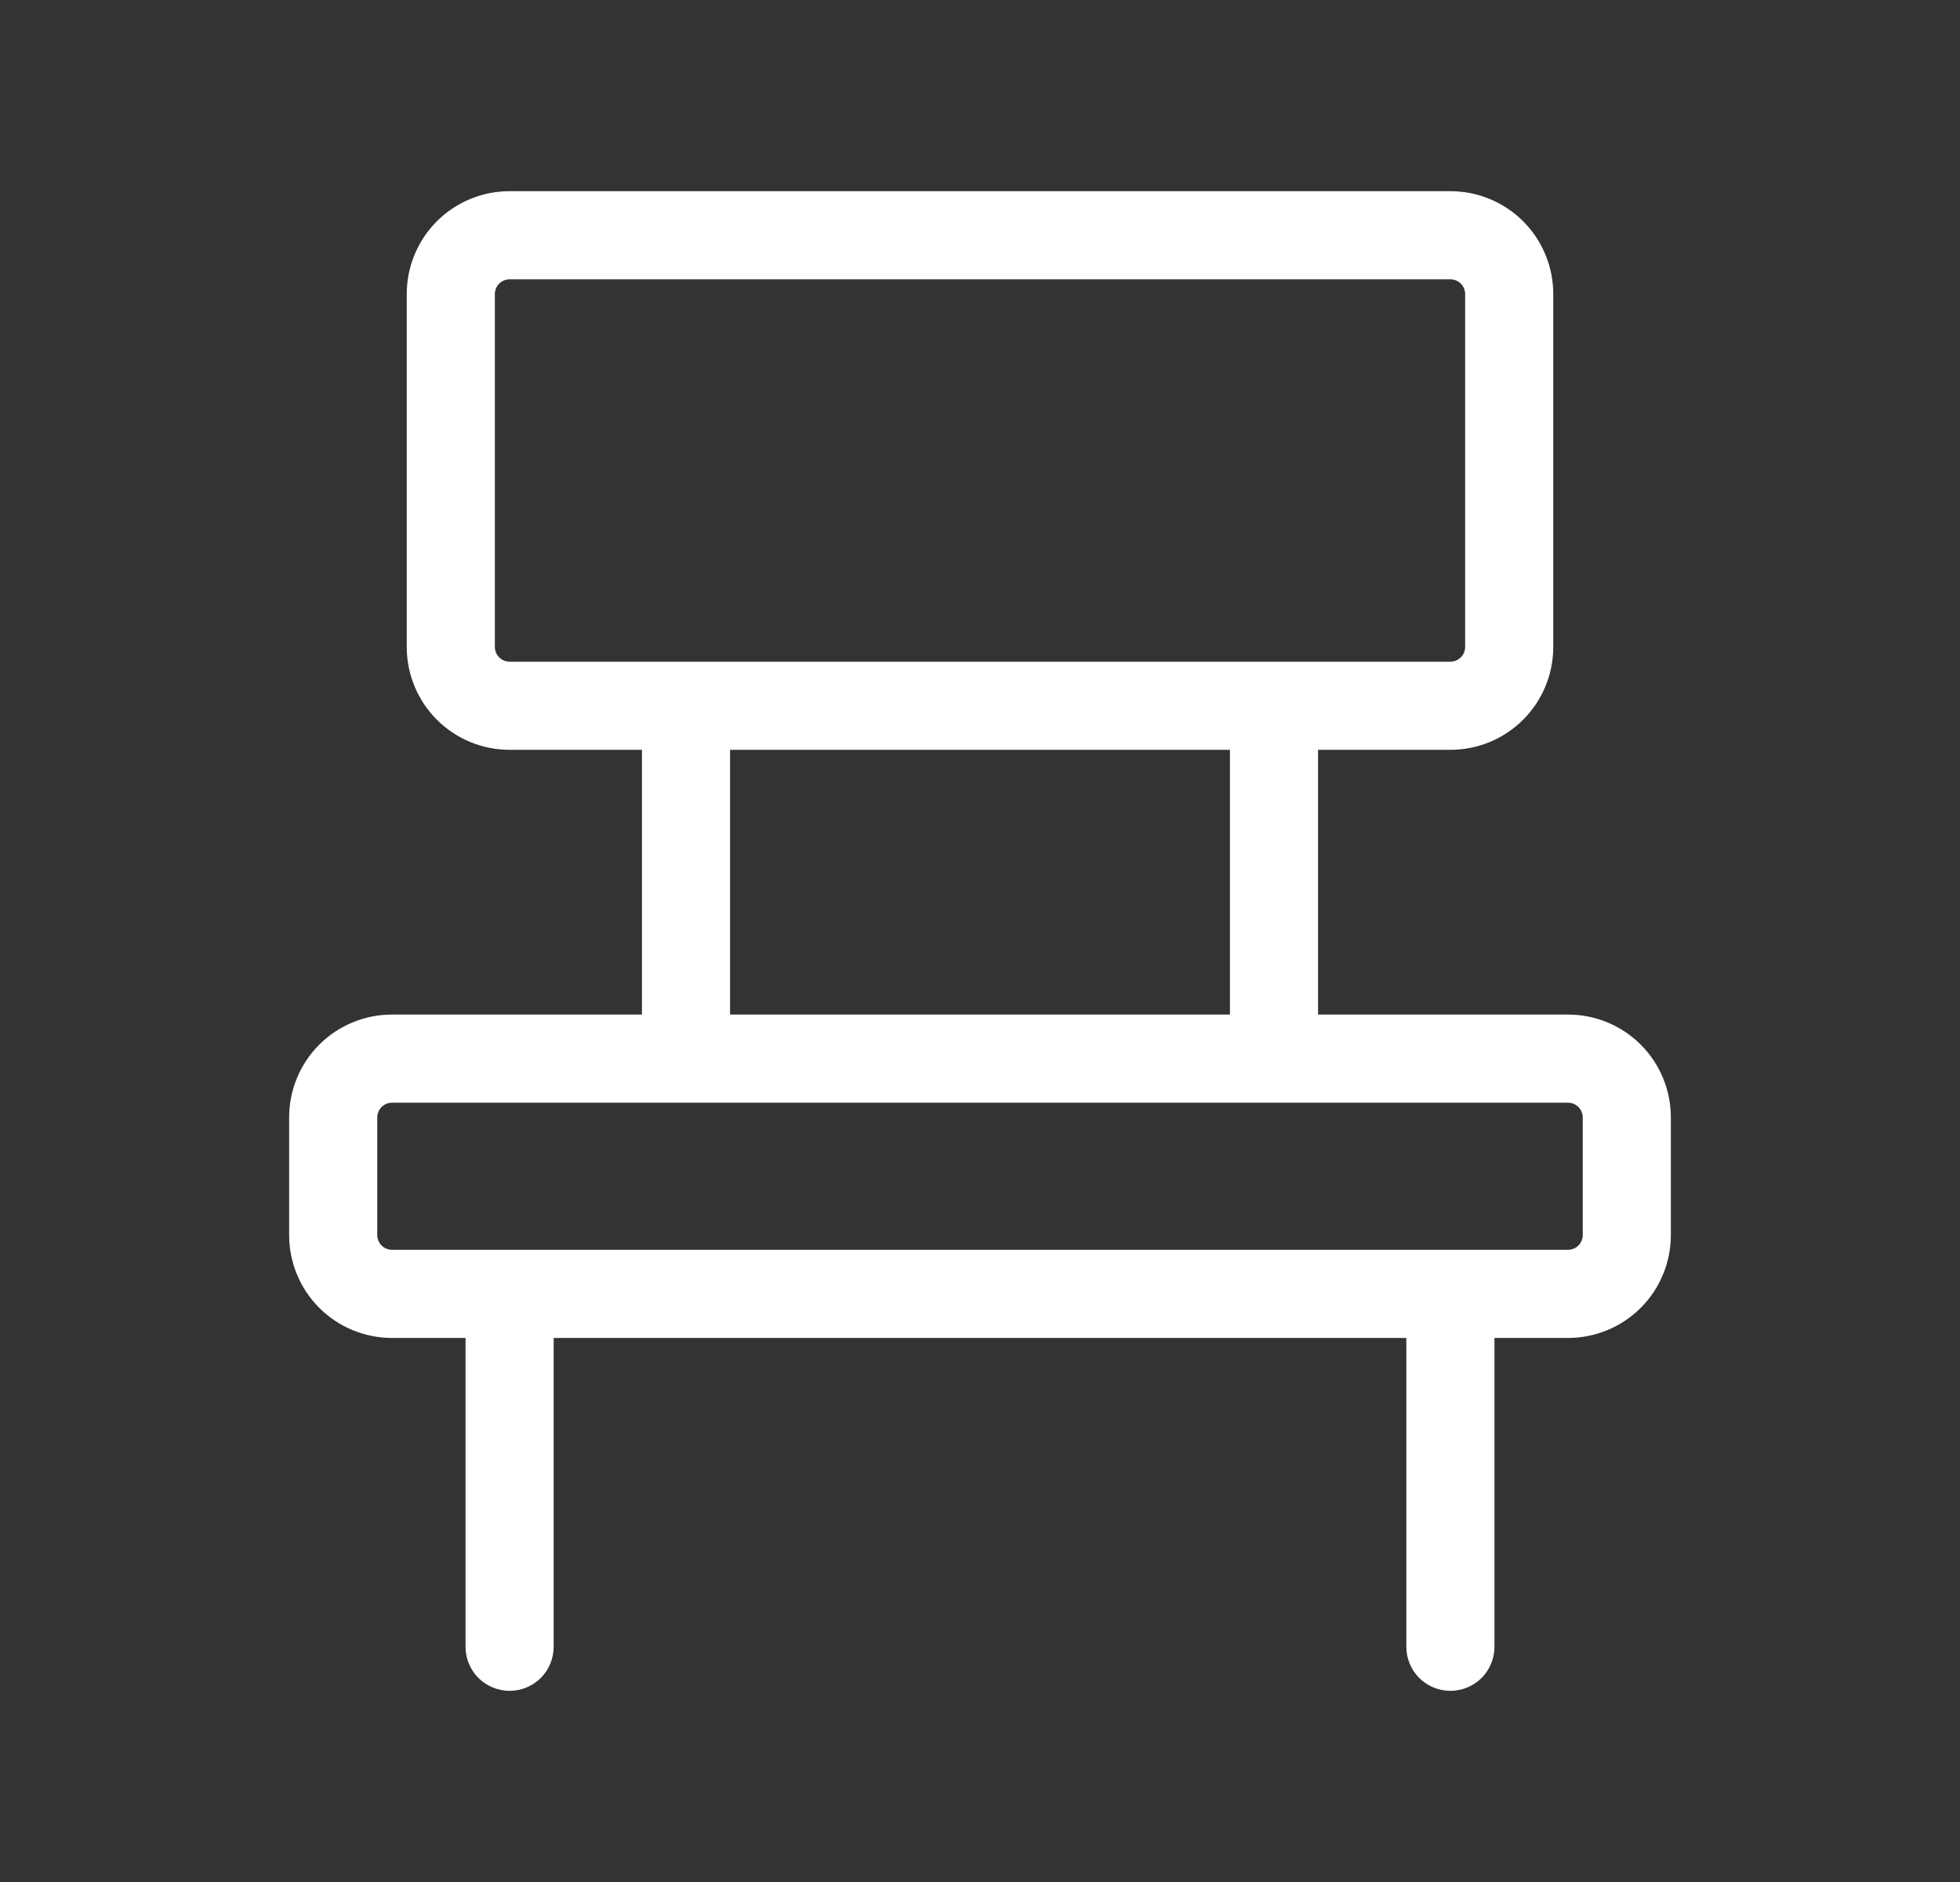 <svg width="25" height="24" viewBox="0 0 25 24" fill="none" xmlns="http://www.w3.org/2000/svg">
<rect x="0" y="0" width="25" height="24" fill="#333333" stroke="none"/>
<path d="M20 12.938H16.812V9.562H18.5C18.848 9.562 19.182 9.424 19.428 9.178C19.674 8.932 19.812 8.598 19.812 8.25V3.75C19.812 3.402 19.674 3.068 19.428 2.822C19.182 2.576 18.848 2.438 18.5 2.438H6.5C6.152 2.438 5.818 2.576 5.572 2.822C5.326 3.068 5.188 3.402 5.188 3.75V8.25C5.188 8.598 5.326 8.932 5.572 9.178C5.818 9.424 6.152 9.562 6.5 9.562H8.188V12.938H5C4.652 12.938 4.318 13.076 4.072 13.322C3.826 13.568 3.688 13.902 3.688 14.25V15.75C3.688 16.098 3.826 16.432 4.072 16.678C4.318 16.924 4.652 17.062 5 17.062H5.938V21C5.938 21.149 5.997 21.292 6.102 21.398C6.208 21.503 6.351 21.562 6.5 21.562C6.649 21.562 6.792 21.503 6.898 21.398C7.003 21.292 7.062 21.149 7.062 21V17.062H17.938V21C17.938 21.149 17.997 21.292 18.102 21.398C18.208 21.503 18.351 21.562 18.5 21.562C18.649 21.562 18.792 21.503 18.898 21.398C19.003 21.292 19.062 21.149 19.062 21V17.062H20C20.348 17.062 20.682 16.924 20.928 16.678C21.174 16.432 21.312 16.098 21.312 15.75V14.25C21.312 13.902 21.174 13.568 20.928 13.322C20.682 13.076 20.348 12.938 20 12.938ZM6.312 8.25V3.75C6.312 3.7 6.332 3.653 6.367 3.617C6.403 3.582 6.45 3.562 6.5 3.562H18.5C18.55 3.562 18.597 3.582 18.633 3.617C18.668 3.653 18.688 3.7 18.688 3.75V8.25C18.688 8.3 18.668 8.347 18.633 8.383C18.597 8.418 18.55 8.438 18.5 8.438H6.5C6.45 8.438 6.403 8.418 6.367 8.383C6.332 8.347 6.312 8.3 6.312 8.25ZM9.312 9.562H15.688V12.938H9.312V9.562ZM20.188 15.75C20.188 15.8 20.168 15.847 20.133 15.883C20.097 15.918 20.05 15.938 20 15.938H5C4.95 15.938 4.903 15.918 4.867 15.883C4.832 15.847 4.812 15.8 4.812 15.75V14.25C4.812 14.2 4.832 14.153 4.867 14.117C4.903 14.082 4.95 14.062 5 14.062H20C20.05 14.062 20.097 14.082 20.133 14.117C20.168 14.153 20.188 14.2 20.188 14.25V15.75Z" fill="white"/>
</svg>
